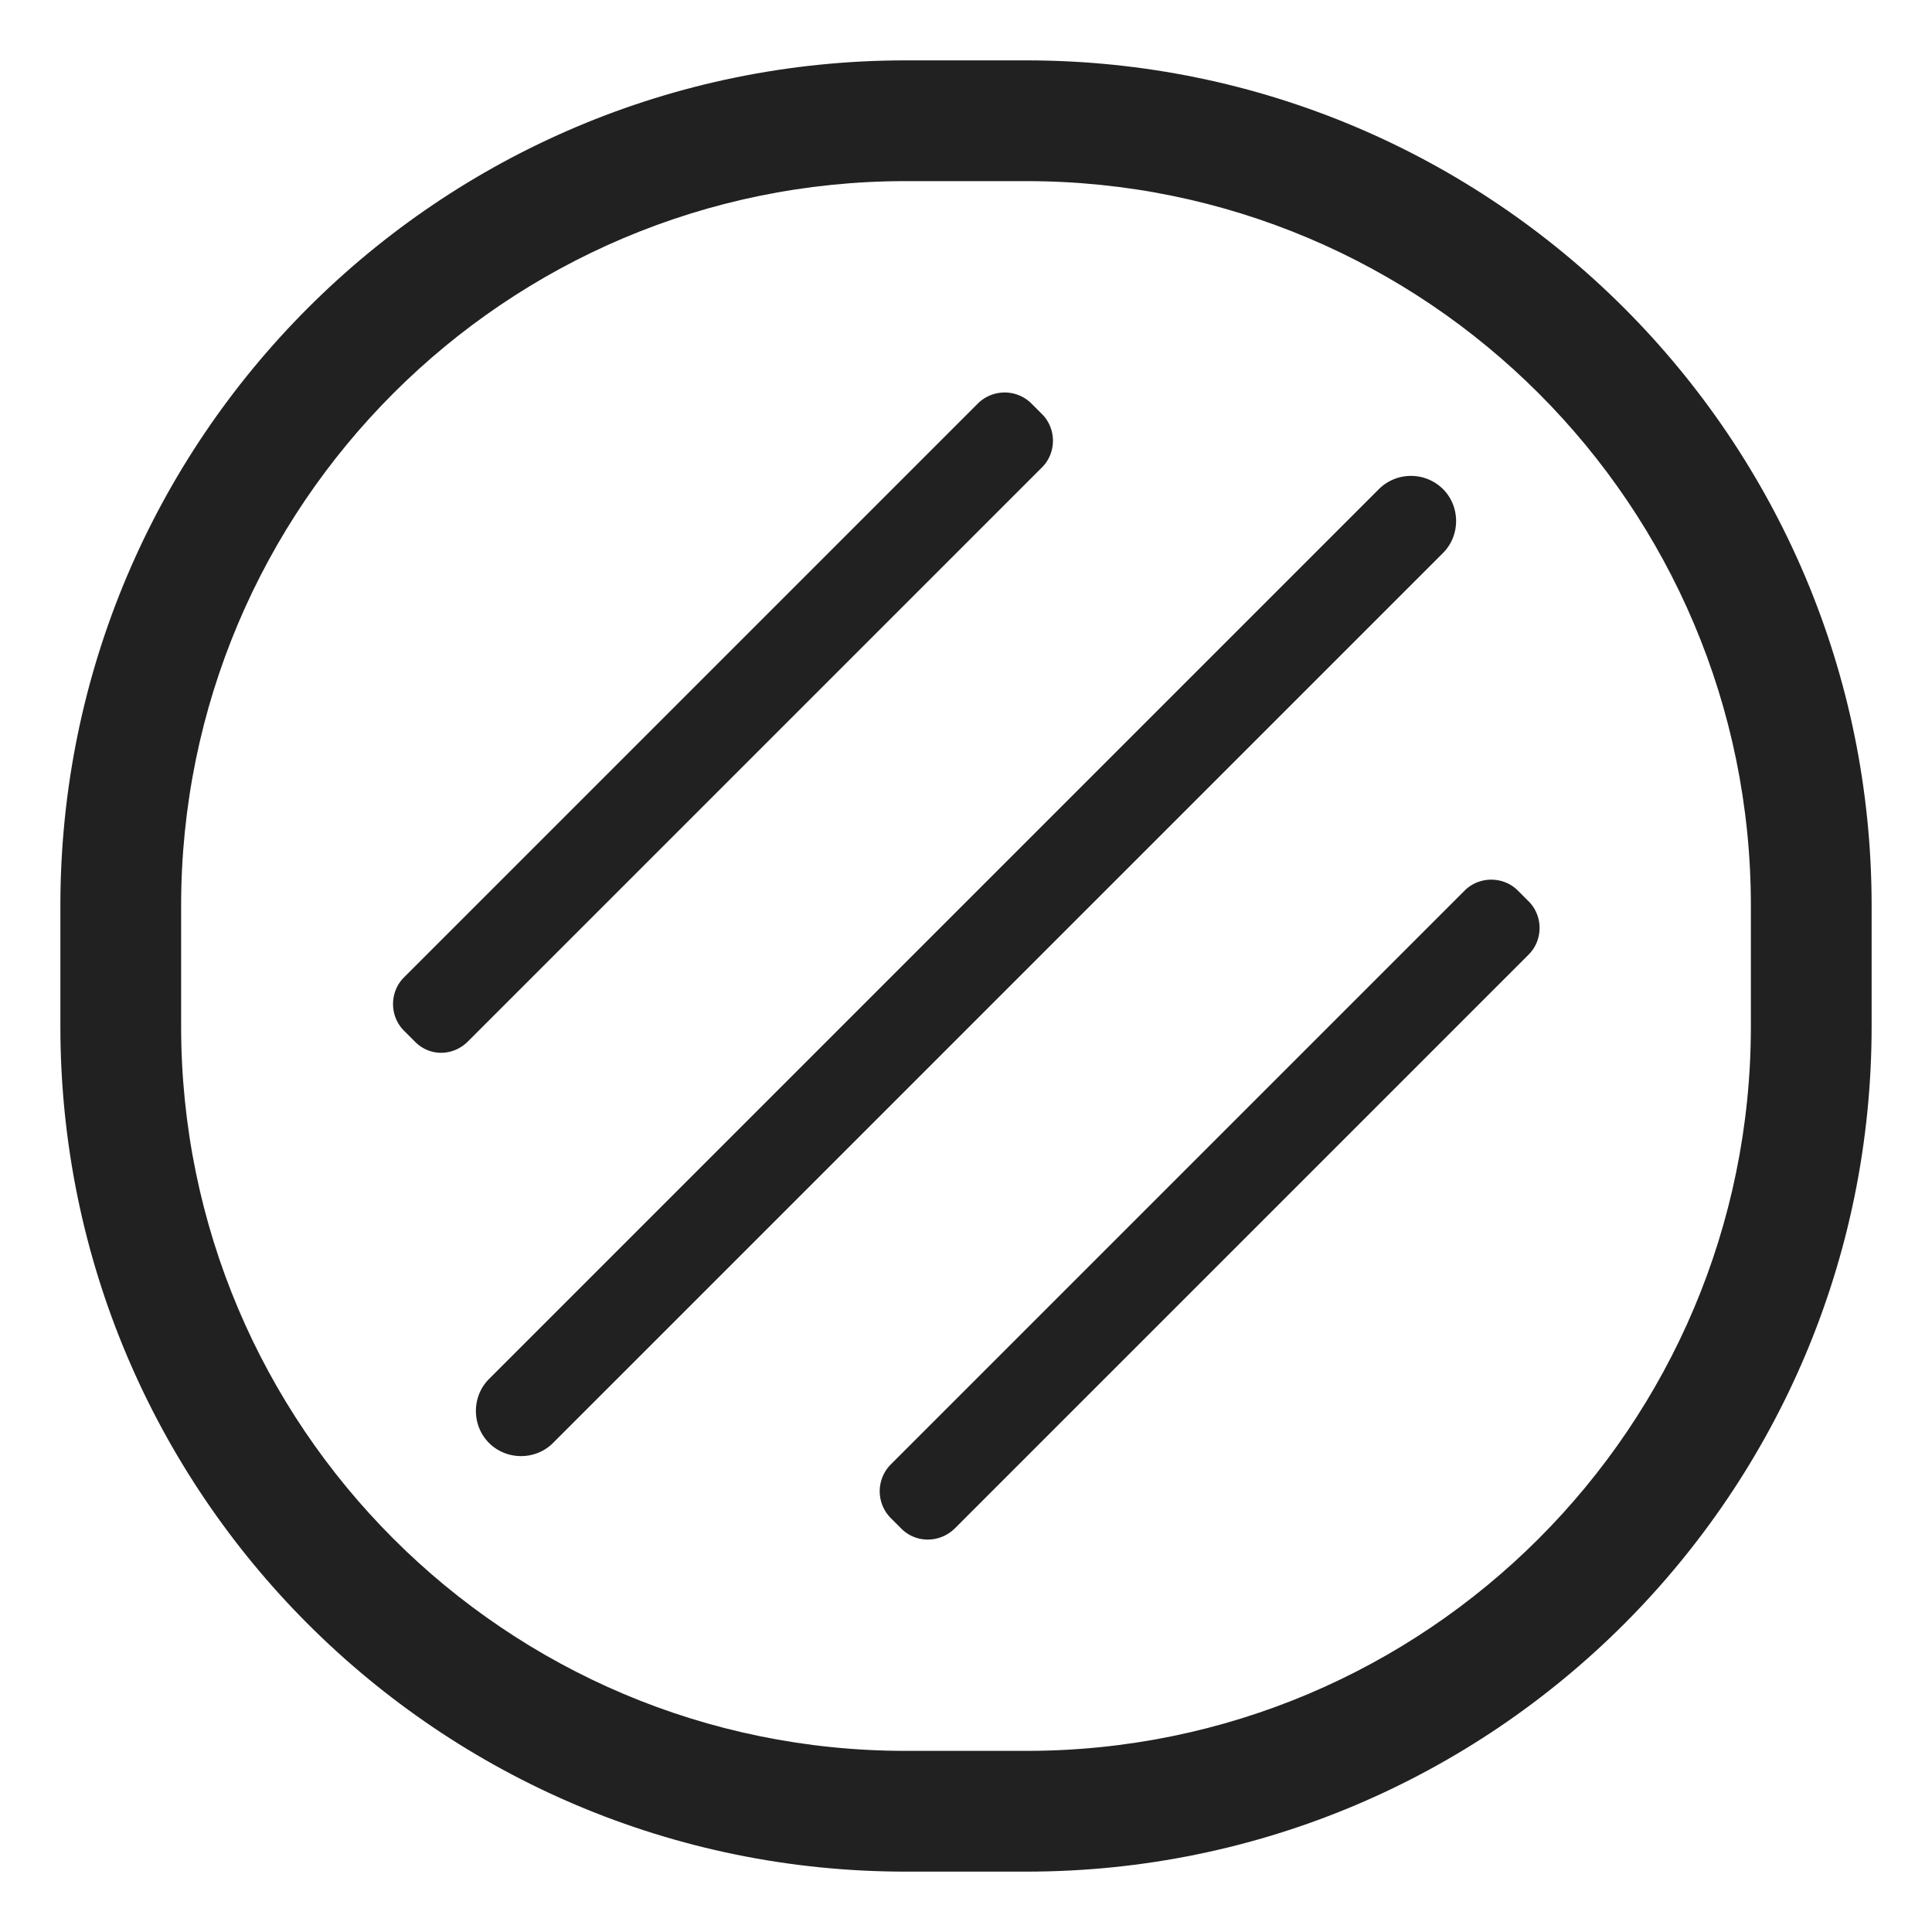 <svg xmlns="http://www.w3.org/2000/svg" fill="none" viewBox="0 0 32 32"><path fill="#212121" d="m6.69 17.07.18.18c.24.25.63.25.88 0l9.51-9.51c.24-.24.24-.64 0-.88l-.18-.18a.63.63 0 0 0-.88 0l-9.51 9.51c-.24.24-.24.64 0 .88M8.1 22.84c-.29.29-.29.77 0 1.06s.77.29 1.06 0L23.9 9.16c.29-.29.29-.77 0-1.06a.754.754 0 0 0-1.06 0zM14.93 25.32l-.18-.18a.63.63 0 0 1 0-.88l9.51-9.51c.24-.24.64-.24.88 0l.18.18c.24.24.24.64 0 .88l-9.51 9.51c-.25.24-.64.24-.88 0"/><path fill="#212121" d="M15 1C7.268 1 1 7.268 1 15v2c0 7.732 6.268 14 14 14h2c7.732 0 14-6.268 14-14v-2c0-7.732-6.268-14-14-14zM3 15C3 8.373 8.373 3 15 3h2c6.627 0 12 5.373 12 12v2c0 6.627-5.373 12-12 12h-2C8.373 29 3 23.627 3 17z"/></svg>